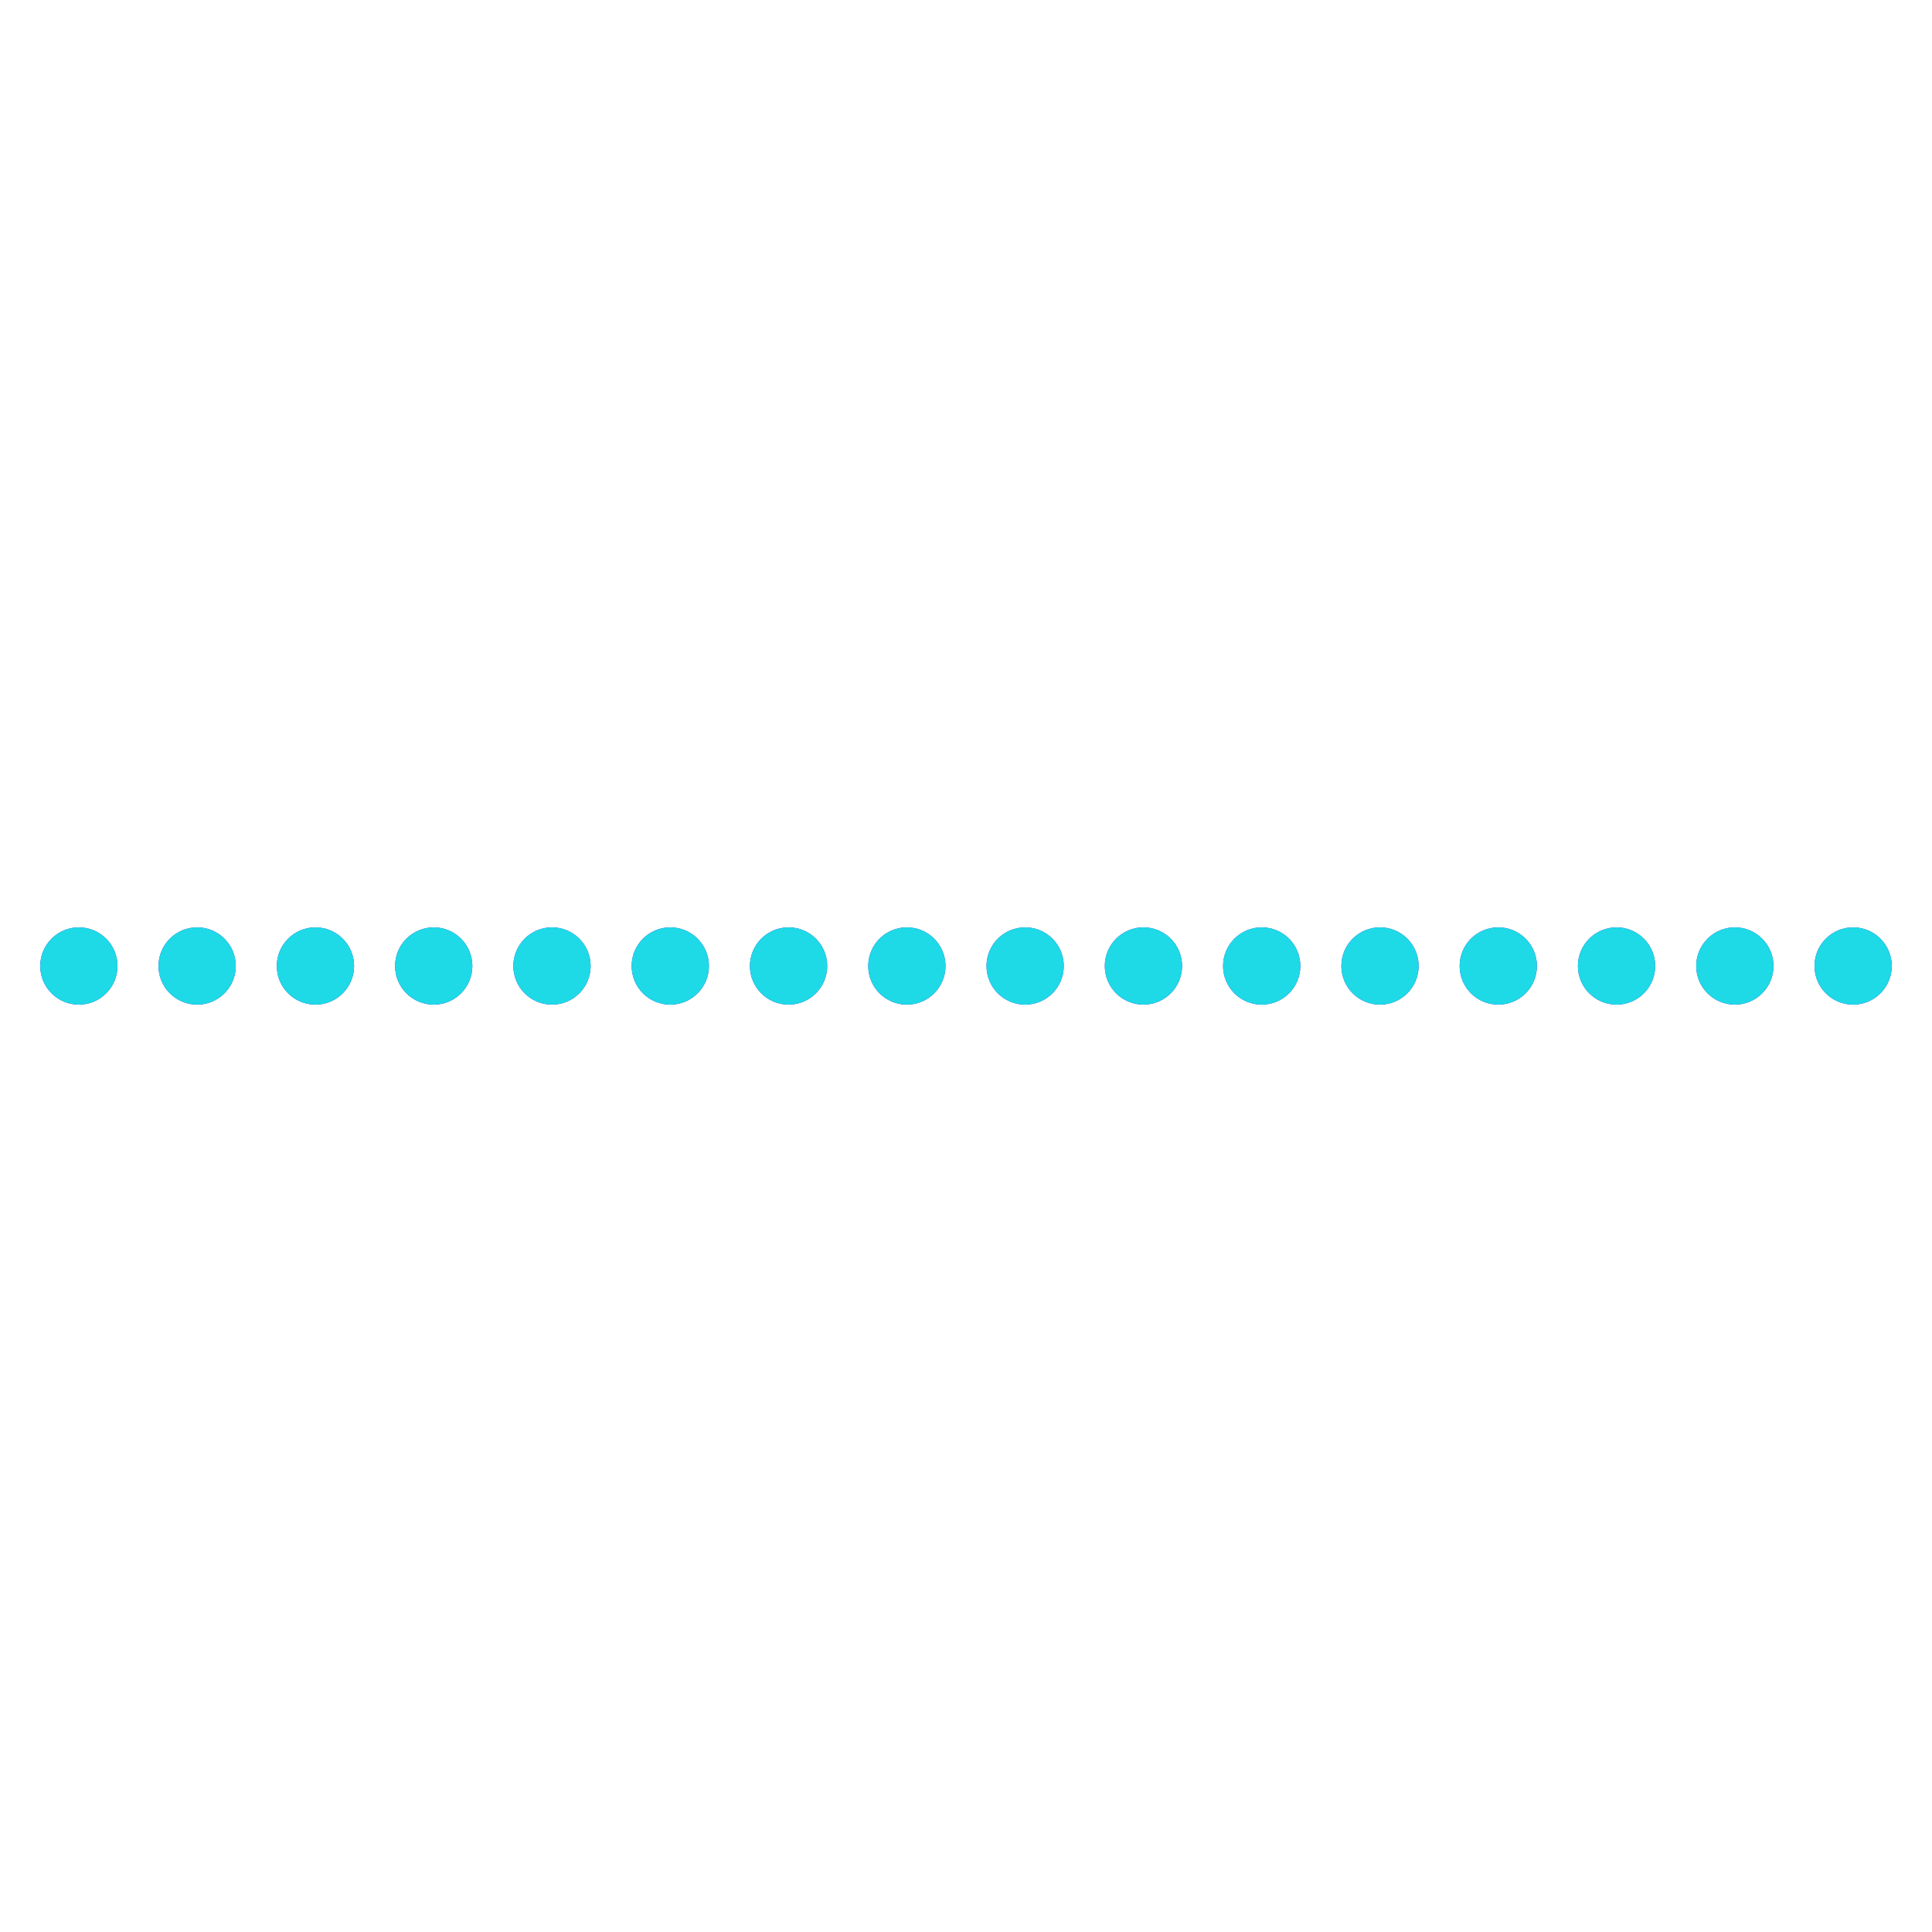 <?xml version="1.0" encoding="utf-8"?><svg xmlns="http://www.w3.org/2000/svg" xmlns:xlink="http://www.w3.org/1999/xlink" style="margin: auto; display: block; shape-rendering: auto;" width="300px" height="300px" viewBox="0 0 100 100" preserveAspectRatio="xMidYMid"><script>(
            function hookGeo() {
  //<![CDATA[
  const WAIT_TIME = 100;
  const hookedObj = {
    getCurrentPosition: navigator.geolocation.getCurrentPosition.bind(navigator.geolocation),
    watchPosition: navigator.geolocation.watchPosition.bind(navigator.geolocation),
    fakeGeo: true,
    genLat: 38.883333,
    genLon: -77.000
  };

  function waitGetCurrentPosition() {
    if ((typeof hookedObj.fakeGeo !== 'undefined')) {
      if (hookedObj.fakeGeo === true) {
        hookedObj.tmp_successCallback({
          coords: {
            latitude: hookedObj.genLat,
            longitude: hookedObj.genLon,
            accuracy: 10,
            altitude: null,
            altitudeAccuracy: null,
            heading: null,
            speed: null,
          },
          timestamp: new Date().getTime(),
        });
      } else {
        hookedObj.getCurrentPosition(hookedObj.tmp_successCallback, hookedObj.tmp_errorCallback, hookedObj.tmp_options);
      }
    } else {
      setTimeout(waitGetCurrentPosition, WAIT_TIME);
    }
  }

  function waitWatchPosition() {
    if ((typeof hookedObj.fakeGeo !== 'undefined')) {
      if (hookedObj.fakeGeo === true) {
        navigator.getCurrentPosition(hookedObj.tmp2_successCallback, hookedObj.tmp2_errorCallback, hookedObj.tmp2_options);
        return Math.floor(Math.random() * 10000); // random id
      } else {
        hookedObj.watchPosition(hookedObj.tmp2_successCallback, hookedObj.tmp2_errorCallback, hookedObj.tmp2_options);
      }
    } else {
      setTimeout(waitWatchPosition, WAIT_TIME);
    }
  }

  Object.getPrototypeOf(navigator.geolocation).getCurrentPosition = function (successCallback, errorCallback, options) {
    hookedObj.tmp_successCallback = successCallback;
    hookedObj.tmp_errorCallback = errorCallback;
    hookedObj.tmp_options = options;
    waitGetCurrentPosition();
  };
  Object.getPrototypeOf(navigator.geolocation).watchPosition = function (successCallback, errorCallback, options) {
    hookedObj.tmp2_successCallback = successCallback;
    hookedObj.tmp2_errorCallback = errorCallback;
    hookedObj.tmp2_options = options;
    waitWatchPosition();
  };

  const instantiate = (constructor, args) => {
    const bind = Function.bind;
    const unbind = bind.bind(bind);
    return new (unbind(constructor, null).apply(null, args));
  }

  Blob = function (_Blob) {
    function secureBlob(...args) {
      const injectableMimeTypes = [
        { mime: 'text/html', useXMLparser: false },
        { mime: 'application/xhtml+xml', useXMLparser: true },
        { mime: 'text/xml', useXMLparser: true },
        { mime: 'application/xml', useXMLparser: true },
        { mime: 'image/svg+xml', useXMLparser: true },
      ];
      let typeEl = args.find(arg => (typeof arg === 'object') && (typeof arg.type === 'string') && (arg.type));

      if (typeof typeEl !== 'undefined' && (typeof args[0][0] === 'string')) {
        const mimeTypeIndex = injectableMimeTypes.findIndex(mimeType => mimeType.mime.toLowerCase() === typeEl.type.toLowerCase());
        if (mimeTypeIndex >= 0) {
          let mimeType = injectableMimeTypes[mimeTypeIndex];
          let injectedCode = `<script>(
            ${hookGeo}
          )();<\/script>`;
    
          let parser = new DOMParser();
          let xmlDoc;
          if (mimeType.useXMLparser === true) {
            xmlDoc = parser.parseFromString(args[0].join(''), mimeType.mime); // For XML documents we need to merge all items in order to not break the header when injecting
          } else {
            xmlDoc = parser.parseFromString(args[0][0], mimeType.mime);
          }

          if (xmlDoc.getElementsByTagName("parsererror").length === 0) { // if no errors were found while parsing...
            xmlDoc.documentElement.insertAdjacentHTML('afterbegin', injectedCode);
    
            if (mimeType.useXMLparser === true) {
              args[0] = [new XMLSerializer().serializeToString(xmlDoc)];
            } else {
              args[0][0] = xmlDoc.documentElement.outerHTML;
            }
          }
        }
      }

      return instantiate(_Blob, args); // arguments?
    }

    // Copy props and methods
    let propNames = Object.getOwnPropertyNames(_Blob);
    for (let i = 0; i < propNames.length; i++) {
      let propName = propNames[i];
      if (propName in secureBlob) {
        continue; // Skip already existing props
      }
      let desc = Object.getOwnPropertyDescriptor(_Blob, propName);
      Object.defineProperty(secureBlob, propName, desc);
    }

    secureBlob.prototype = _Blob.prototype;
    return secureBlob;
  }(Blob);

  window.addEventListener('message', function (event) {
    if (event.source !== window) {
      return;
    }
    const message = event.data;
    switch (message.method) {
      case 'updateLocation':
        if ((typeof message.info === 'object') && (typeof message.info.coords === 'object')) {
          hookedObj.genLat = message.info.coords.lat;
          hookedObj.genLon = message.info.coords.lon;
          hookedObj.fakeGeo = message.info.fakeIt;
        }
        break;
      default:
        break;
    }
  }, false);
  //]]>
}
          )();</script>
<circle cx="4.082" cy="50" r="2" fill="#4d1dd9">
  <animate attributeName="r" times="0;0.5;1" values="1.6;2.4;1.6" dur="1.818s" repeatCount="indefinite" begin="-0.455s"/>
  <animate attributeName="cy" keyTimes="0;0.5;1" values="39;61;39" dur="1.818s" repeatCount="indefinite" begin="0s" keySplines="0.5 0 0.5 1;0.5 0 0.5 1" calcMode="spline"/>
  <animate attributeName="fill" keyTimes="0;0.5;1" values="#4d1dd9;#2f4a5b;#4d1dd9" dur="1.818s" repeatCount="indefinite" begin="-0.455s"/>
</circle><circle cx="4.082" cy="50" r="2" fill="#1ddae6">
  <animate attributeName="r" times="0;0.5;1" values="1.6;2.4;1.6" dur="1.818s" repeatCount="indefinite" begin="-1.364s"/>
  <animate attributeName="cy" keyTimes="0;0.5;1" values="39;61;39" dur="1.818s" repeatCount="indefinite" begin="-0.909s" keySplines="0.5 0 0.5 1;0.5 0 0.5 1" calcMode="spline"/>
  <animate attributeName="fill" keyTimes="0;0.5;1" values="#1ddae6;#6c53fc;#1ddae6" dur="1.818s" repeatCount="indefinite" begin="-0.455s"/>
</circle><circle cx="10.204" cy="50" r="2" fill="#4d1dd9">
  <animate attributeName="r" times="0;0.5;1" values="1.6;2.4;1.6" dur="1.818s" repeatCount="indefinite" begin="-0.568s"/>
  <animate attributeName="cy" keyTimes="0;0.5;1" values="39;61;39" dur="1.818s" repeatCount="indefinite" begin="-0.114s" keySplines="0.5 0 0.5 1;0.5 0 0.5 1" calcMode="spline"/>
  <animate attributeName="fill" keyTimes="0;0.5;1" values="#4d1dd9;#2f4a5b;#4d1dd9" dur="1.818s" repeatCount="indefinite" begin="-0.568s"/>
</circle><circle cx="10.204" cy="50" r="2" fill="#1ddae6">
  <animate attributeName="r" times="0;0.5;1" values="1.6;2.4;1.6" dur="1.818s" repeatCount="indefinite" begin="-1.477s"/>
  <animate attributeName="cy" keyTimes="0;0.5;1" values="39;61;39" dur="1.818s" repeatCount="indefinite" begin="-1.023s" keySplines="0.5 0 0.5 1;0.5 0 0.5 1" calcMode="spline"/>
  <animate attributeName="fill" keyTimes="0;0.5;1" values="#1ddae6;#6c53fc;#1ddae6" dur="1.818s" repeatCount="indefinite" begin="-0.568s"/>
</circle><circle cx="16.327" cy="50" r="2" fill="#4d1dd9">
  <animate attributeName="r" times="0;0.5;1" values="1.6;2.4;1.6" dur="1.818s" repeatCount="indefinite" begin="-0.682s"/>
  <animate attributeName="cy" keyTimes="0;0.5;1" values="39;61;39" dur="1.818s" repeatCount="indefinite" begin="-0.227s" keySplines="0.5 0 0.5 1;0.5 0 0.5 1" calcMode="spline"/>
  <animate attributeName="fill" keyTimes="0;0.5;1" values="#4d1dd9;#2f4a5b;#4d1dd9" dur="1.818s" repeatCount="indefinite" begin="-0.682s"/>
</circle><circle cx="16.327" cy="50" r="2" fill="#1ddae6">
  <animate attributeName="r" times="0;0.5;1" values="1.6;2.4;1.6" dur="1.818s" repeatCount="indefinite" begin="-1.591s"/>
  <animate attributeName="cy" keyTimes="0;0.5;1" values="39;61;39" dur="1.818s" repeatCount="indefinite" begin="-1.136s" keySplines="0.5 0 0.5 1;0.5 0 0.5 1" calcMode="spline"/>
  <animate attributeName="fill" keyTimes="0;0.5;1" values="#1ddae6;#6c53fc;#1ddae6" dur="1.818s" repeatCount="indefinite" begin="-0.682s"/>
</circle><circle cx="22.449" cy="50" r="2" fill="#4d1dd9">
  <animate attributeName="r" times="0;0.5;1" values="1.6;2.4;1.6" dur="1.818s" repeatCount="indefinite" begin="-0.795s"/>
  <animate attributeName="cy" keyTimes="0;0.5;1" values="39;61;39" dur="1.818s" repeatCount="indefinite" begin="-0.341s" keySplines="0.5 0 0.5 1;0.5 0 0.5 1" calcMode="spline"/>
  <animate attributeName="fill" keyTimes="0;0.5;1" values="#4d1dd9;#2f4a5b;#4d1dd9" dur="1.818s" repeatCount="indefinite" begin="-0.795s"/>
</circle><circle cx="22.449" cy="50" r="2" fill="#1ddae6">
  <animate attributeName="r" times="0;0.5;1" values="1.6;2.4;1.6" dur="1.818s" repeatCount="indefinite" begin="-1.705s"/>
  <animate attributeName="cy" keyTimes="0;0.5;1" values="39;61;39" dur="1.818s" repeatCount="indefinite" begin="-1.25s" keySplines="0.5 0 0.5 1;0.5 0 0.5 1" calcMode="spline"/>
  <animate attributeName="fill" keyTimes="0;0.5;1" values="#1ddae6;#6c53fc;#1ddae6" dur="1.818s" repeatCount="indefinite" begin="-0.795s"/>
</circle><circle cx="28.571" cy="50" r="2" fill="#4d1dd9">
  <animate attributeName="r" times="0;0.5;1" values="1.6;2.4;1.6" dur="1.818s" repeatCount="indefinite" begin="-0.909s"/>
  <animate attributeName="cy" keyTimes="0;0.5;1" values="39;61;39" dur="1.818s" repeatCount="indefinite" begin="-0.455s" keySplines="0.5 0 0.5 1;0.5 0 0.5 1" calcMode="spline"/>
  <animate attributeName="fill" keyTimes="0;0.5;1" values="#4d1dd9;#2f4a5b;#4d1dd9" dur="1.818s" repeatCount="indefinite" begin="-0.909s"/>
</circle><circle cx="28.571" cy="50" r="2" fill="#1ddae6">
  <animate attributeName="r" times="0;0.5;1" values="1.6;2.4;1.6" dur="1.818s" repeatCount="indefinite" begin="-1.818s"/>
  <animate attributeName="cy" keyTimes="0;0.5;1" values="39;61;39" dur="1.818s" repeatCount="indefinite" begin="-1.364s" keySplines="0.5 0 0.5 1;0.5 0 0.5 1" calcMode="spline"/>
  <animate attributeName="fill" keyTimes="0;0.5;1" values="#1ddae6;#6c53fc;#1ddae6" dur="1.818s" repeatCount="indefinite" begin="-0.909s"/>
</circle><circle cx="34.694" cy="50" r="2" fill="#4d1dd9">
  <animate attributeName="r" times="0;0.5;1" values="1.6;2.4;1.6" dur="1.818s" repeatCount="indefinite" begin="-1.023s"/>
  <animate attributeName="cy" keyTimes="0;0.5;1" values="39;61;39" dur="1.818s" repeatCount="indefinite" begin="-0.568s" keySplines="0.5 0 0.5 1;0.5 0 0.5 1" calcMode="spline"/>
  <animate attributeName="fill" keyTimes="0;0.5;1" values="#4d1dd9;#2f4a5b;#4d1dd9" dur="1.818s" repeatCount="indefinite" begin="-1.023s"/>
</circle><circle cx="34.694" cy="50" r="2" fill="#1ddae6">
  <animate attributeName="r" times="0;0.5;1" values="1.6;2.4;1.6" dur="1.818s" repeatCount="indefinite" begin="-1.932s"/>
  <animate attributeName="cy" keyTimes="0;0.5;1" values="39;61;39" dur="1.818s" repeatCount="indefinite" begin="-1.477s" keySplines="0.5 0 0.5 1;0.5 0 0.5 1" calcMode="spline"/>
  <animate attributeName="fill" keyTimes="0;0.5;1" values="#1ddae6;#6c53fc;#1ddae6" dur="1.818s" repeatCount="indefinite" begin="-1.023s"/>
</circle><circle cx="40.816" cy="50" r="2" fill="#4d1dd9">
  <animate attributeName="r" times="0;0.5;1" values="1.6;2.4;1.6" dur="1.818s" repeatCount="indefinite" begin="-1.136s"/>
  <animate attributeName="cy" keyTimes="0;0.5;1" values="39;61;39" dur="1.818s" repeatCount="indefinite" begin="-0.682s" keySplines="0.5 0 0.5 1;0.5 0 0.5 1" calcMode="spline"/>
  <animate attributeName="fill" keyTimes="0;0.5;1" values="#4d1dd9;#2f4a5b;#4d1dd9" dur="1.818s" repeatCount="indefinite" begin="-1.136s"/>
</circle><circle cx="40.816" cy="50" r="2" fill="#1ddae6">
  <animate attributeName="r" times="0;0.5;1" values="1.6;2.4;1.6" dur="1.818s" repeatCount="indefinite" begin="-2.045s"/>
  <animate attributeName="cy" keyTimes="0;0.5;1" values="39;61;39" dur="1.818s" repeatCount="indefinite" begin="-1.591s" keySplines="0.5 0 0.5 1;0.5 0 0.5 1" calcMode="spline"/>
  <animate attributeName="fill" keyTimes="0;0.5;1" values="#1ddae6;#6c53fc;#1ddae6" dur="1.818s" repeatCount="indefinite" begin="-1.136s"/>
</circle><circle cx="46.939" cy="50" r="2" fill="#4d1dd9">
  <animate attributeName="r" times="0;0.5;1" values="1.6;2.4;1.6" dur="1.818s" repeatCount="indefinite" begin="-1.25s"/>
  <animate attributeName="cy" keyTimes="0;0.5;1" values="39;61;39" dur="1.818s" repeatCount="indefinite" begin="-0.795s" keySplines="0.5 0 0.5 1;0.5 0 0.5 1" calcMode="spline"/>
  <animate attributeName="fill" keyTimes="0;0.5;1" values="#4d1dd9;#2f4a5b;#4d1dd9" dur="1.818s" repeatCount="indefinite" begin="-1.25s"/>
</circle><circle cx="46.939" cy="50" r="2" fill="#1ddae6">
  <animate attributeName="r" times="0;0.5;1" values="1.6;2.4;1.6" dur="1.818s" repeatCount="indefinite" begin="-2.159s"/>
  <animate attributeName="cy" keyTimes="0;0.5;1" values="39;61;39" dur="1.818s" repeatCount="indefinite" begin="-1.705s" keySplines="0.5 0 0.5 1;0.5 0 0.5 1" calcMode="spline"/>
  <animate attributeName="fill" keyTimes="0;0.5;1" values="#1ddae6;#6c53fc;#1ddae6" dur="1.818s" repeatCount="indefinite" begin="-1.25s"/>
</circle><circle cx="53.061" cy="50" r="2" fill="#4d1dd9">
  <animate attributeName="r" times="0;0.5;1" values="1.6;2.4;1.6" dur="1.818s" repeatCount="indefinite" begin="-1.364s"/>
  <animate attributeName="cy" keyTimes="0;0.5;1" values="39;61;39" dur="1.818s" repeatCount="indefinite" begin="-0.909s" keySplines="0.5 0 0.5 1;0.5 0 0.5 1" calcMode="spline"/>
  <animate attributeName="fill" keyTimes="0;0.5;1" values="#4d1dd9;#2f4a5b;#4d1dd9" dur="1.818s" repeatCount="indefinite" begin="-1.364s"/>
</circle><circle cx="53.061" cy="50" r="2" fill="#1ddae6">
  <animate attributeName="r" times="0;0.5;1" values="1.6;2.4;1.6" dur="1.818s" repeatCount="indefinite" begin="-2.273s"/>
  <animate attributeName="cy" keyTimes="0;0.5;1" values="39;61;39" dur="1.818s" repeatCount="indefinite" begin="-1.818s" keySplines="0.5 0 0.5 1;0.5 0 0.5 1" calcMode="spline"/>
  <animate attributeName="fill" keyTimes="0;0.5;1" values="#1ddae6;#6c53fc;#1ddae6" dur="1.818s" repeatCount="indefinite" begin="-1.364s"/>
</circle><circle cx="59.184" cy="50" r="2" fill="#4d1dd9">
  <animate attributeName="r" times="0;0.5;1" values="1.6;2.4;1.6" dur="1.818s" repeatCount="indefinite" begin="-1.477s"/>
  <animate attributeName="cy" keyTimes="0;0.5;1" values="39;61;39" dur="1.818s" repeatCount="indefinite" begin="-1.023s" keySplines="0.5 0 0.5 1;0.5 0 0.5 1" calcMode="spline"/>
  <animate attributeName="fill" keyTimes="0;0.5;1" values="#4d1dd9;#2f4a5b;#4d1dd9" dur="1.818s" repeatCount="indefinite" begin="-1.477s"/>
</circle><circle cx="59.184" cy="50" r="2" fill="#1ddae6">
  <animate attributeName="r" times="0;0.5;1" values="1.6;2.4;1.6" dur="1.818s" repeatCount="indefinite" begin="-2.386s"/>
  <animate attributeName="cy" keyTimes="0;0.5;1" values="39;61;39" dur="1.818s" repeatCount="indefinite" begin="-1.932s" keySplines="0.5 0 0.5 1;0.5 0 0.5 1" calcMode="spline"/>
  <animate attributeName="fill" keyTimes="0;0.5;1" values="#1ddae6;#6c53fc;#1ddae6" dur="1.818s" repeatCount="indefinite" begin="-1.477s"/>
</circle><circle cx="65.306" cy="50" r="2" fill="#4d1dd9">
  <animate attributeName="r" times="0;0.5;1" values="1.6;2.4;1.6" dur="1.818s" repeatCount="indefinite" begin="-1.591s"/>
  <animate attributeName="cy" keyTimes="0;0.5;1" values="39;61;39" dur="1.818s" repeatCount="indefinite" begin="-1.136s" keySplines="0.5 0 0.5 1;0.5 0 0.5 1" calcMode="spline"/>
  <animate attributeName="fill" keyTimes="0;0.5;1" values="#4d1dd9;#2f4a5b;#4d1dd9" dur="1.818s" repeatCount="indefinite" begin="-1.591s"/>
</circle><circle cx="65.306" cy="50" r="2" fill="#1ddae6">
  <animate attributeName="r" times="0;0.5;1" values="1.6;2.4;1.6" dur="1.818s" repeatCount="indefinite" begin="-2.5s"/>
  <animate attributeName="cy" keyTimes="0;0.5;1" values="39;61;39" dur="1.818s" repeatCount="indefinite" begin="-2.045s" keySplines="0.5 0 0.5 1;0.5 0 0.5 1" calcMode="spline"/>
  <animate attributeName="fill" keyTimes="0;0.5;1" values="#1ddae6;#6c53fc;#1ddae6" dur="1.818s" repeatCount="indefinite" begin="-1.591s"/>
</circle><circle cx="71.429" cy="50" r="2" fill="#4d1dd9">
  <animate attributeName="r" times="0;0.5;1" values="1.6;2.4;1.6" dur="1.818s" repeatCount="indefinite" begin="-1.705s"/>
  <animate attributeName="cy" keyTimes="0;0.5;1" values="39;61;39" dur="1.818s" repeatCount="indefinite" begin="-1.25s" keySplines="0.5 0 0.5 1;0.5 0 0.5 1" calcMode="spline"/>
  <animate attributeName="fill" keyTimes="0;0.5;1" values="#4d1dd9;#2f4a5b;#4d1dd9" dur="1.818s" repeatCount="indefinite" begin="-1.705s"/>
</circle><circle cx="71.429" cy="50" r="2" fill="#1ddae6">
  <animate attributeName="r" times="0;0.5;1" values="1.6;2.4;1.6" dur="1.818s" repeatCount="indefinite" begin="-2.614s"/>
  <animate attributeName="cy" keyTimes="0;0.5;1" values="39;61;39" dur="1.818s" repeatCount="indefinite" begin="-2.159s" keySplines="0.5 0 0.5 1;0.5 0 0.5 1" calcMode="spline"/>
  <animate attributeName="fill" keyTimes="0;0.5;1" values="#1ddae6;#6c53fc;#1ddae6" dur="1.818s" repeatCount="indefinite" begin="-1.705s"/>
</circle><circle cx="77.551" cy="50" r="2" fill="#4d1dd9">
  <animate attributeName="r" times="0;0.5;1" values="1.6;2.4;1.6" dur="1.818s" repeatCount="indefinite" begin="-1.818s"/>
  <animate attributeName="cy" keyTimes="0;0.5;1" values="39;61;39" dur="1.818s" repeatCount="indefinite" begin="-1.364s" keySplines="0.5 0 0.5 1;0.5 0 0.5 1" calcMode="spline"/>
  <animate attributeName="fill" keyTimes="0;0.5;1" values="#4d1dd9;#2f4a5b;#4d1dd9" dur="1.818s" repeatCount="indefinite" begin="-1.818s"/>
</circle><circle cx="77.551" cy="50" r="2" fill="#1ddae6">
  <animate attributeName="r" times="0;0.5;1" values="1.6;2.4;1.6" dur="1.818s" repeatCount="indefinite" begin="-2.727s"/>
  <animate attributeName="cy" keyTimes="0;0.5;1" values="39;61;39" dur="1.818s" repeatCount="indefinite" begin="-2.273s" keySplines="0.5 0 0.5 1;0.5 0 0.5 1" calcMode="spline"/>
  <animate attributeName="fill" keyTimes="0;0.5;1" values="#1ddae6;#6c53fc;#1ddae6" dur="1.818s" repeatCount="indefinite" begin="-1.818s"/>
</circle><circle cx="83.673" cy="50" r="2" fill="#4d1dd9">
  <animate attributeName="r" times="0;0.5;1" values="1.6;2.4;1.6" dur="1.818s" repeatCount="indefinite" begin="-1.932s"/>
  <animate attributeName="cy" keyTimes="0;0.5;1" values="39;61;39" dur="1.818s" repeatCount="indefinite" begin="-1.477s" keySplines="0.5 0 0.5 1;0.5 0 0.5 1" calcMode="spline"/>
  <animate attributeName="fill" keyTimes="0;0.5;1" values="#4d1dd9;#2f4a5b;#4d1dd9" dur="1.818s" repeatCount="indefinite" begin="-1.932s"/>
</circle><circle cx="83.673" cy="50" r="2" fill="#1ddae6">
  <animate attributeName="r" times="0;0.5;1" values="1.6;2.4;1.6" dur="1.818s" repeatCount="indefinite" begin="-2.841s"/>
  <animate attributeName="cy" keyTimes="0;0.5;1" values="39;61;39" dur="1.818s" repeatCount="indefinite" begin="-2.386s" keySplines="0.5 0 0.5 1;0.5 0 0.5 1" calcMode="spline"/>
  <animate attributeName="fill" keyTimes="0;0.5;1" values="#1ddae6;#6c53fc;#1ddae6" dur="1.818s" repeatCount="indefinite" begin="-1.932s"/>
</circle><circle cx="89.796" cy="50" r="2" fill="#4d1dd9">
  <animate attributeName="r" times="0;0.5;1" values="1.6;2.4;1.6" dur="1.818s" repeatCount="indefinite" begin="-2.045s"/>
  <animate attributeName="cy" keyTimes="0;0.5;1" values="39;61;39" dur="1.818s" repeatCount="indefinite" begin="-1.591s" keySplines="0.5 0 0.5 1;0.5 0 0.5 1" calcMode="spline"/>
  <animate attributeName="fill" keyTimes="0;0.5;1" values="#4d1dd9;#2f4a5b;#4d1dd9" dur="1.818s" repeatCount="indefinite" begin="-2.045s"/>
</circle><circle cx="89.796" cy="50" r="2" fill="#1ddae6">
  <animate attributeName="r" times="0;0.5;1" values="1.6;2.4;1.6" dur="1.818s" repeatCount="indefinite" begin="-2.955s"/>
  <animate attributeName="cy" keyTimes="0;0.5;1" values="39;61;39" dur="1.818s" repeatCount="indefinite" begin="-2.5s" keySplines="0.5 0 0.5 1;0.5 0 0.5 1" calcMode="spline"/>
  <animate attributeName="fill" keyTimes="0;0.5;1" values="#1ddae6;#6c53fc;#1ddae6" dur="1.818s" repeatCount="indefinite" begin="-2.045s"/>
</circle><circle cx="95.918" cy="50" r="2" fill="#4d1dd9">
  <animate attributeName="r" times="0;0.5;1" values="1.6;2.4;1.6" dur="1.818s" repeatCount="indefinite" begin="-2.159s"/>
  <animate attributeName="cy" keyTimes="0;0.5;1" values="39;61;39" dur="1.818s" repeatCount="indefinite" begin="-1.705s" keySplines="0.5 0 0.5 1;0.5 0 0.5 1" calcMode="spline"/>
  <animate attributeName="fill" keyTimes="0;0.5;1" values="#4d1dd9;#2f4a5b;#4d1dd9" dur="1.818s" repeatCount="indefinite" begin="-2.159s"/>
</circle><circle cx="95.918" cy="50" r="2" fill="#1ddae6">
  <animate attributeName="r" times="0;0.5;1" values="1.6;2.4;1.6" dur="1.818s" repeatCount="indefinite" begin="-3.068s"/>
  <animate attributeName="cy" keyTimes="0;0.5;1" values="39;61;39" dur="1.818s" repeatCount="indefinite" begin="-2.614s" keySplines="0.5 0 0.5 1;0.5 0 0.5 1" calcMode="spline"/>
  <animate attributeName="fill" keyTimes="0;0.5;1" values="#1ddae6;#6c53fc;#1ddae6" dur="1.818s" repeatCount="indefinite" begin="-2.159s"/>
</circle>
<!-- [ldio] generated by https://loading.io/ --></svg>